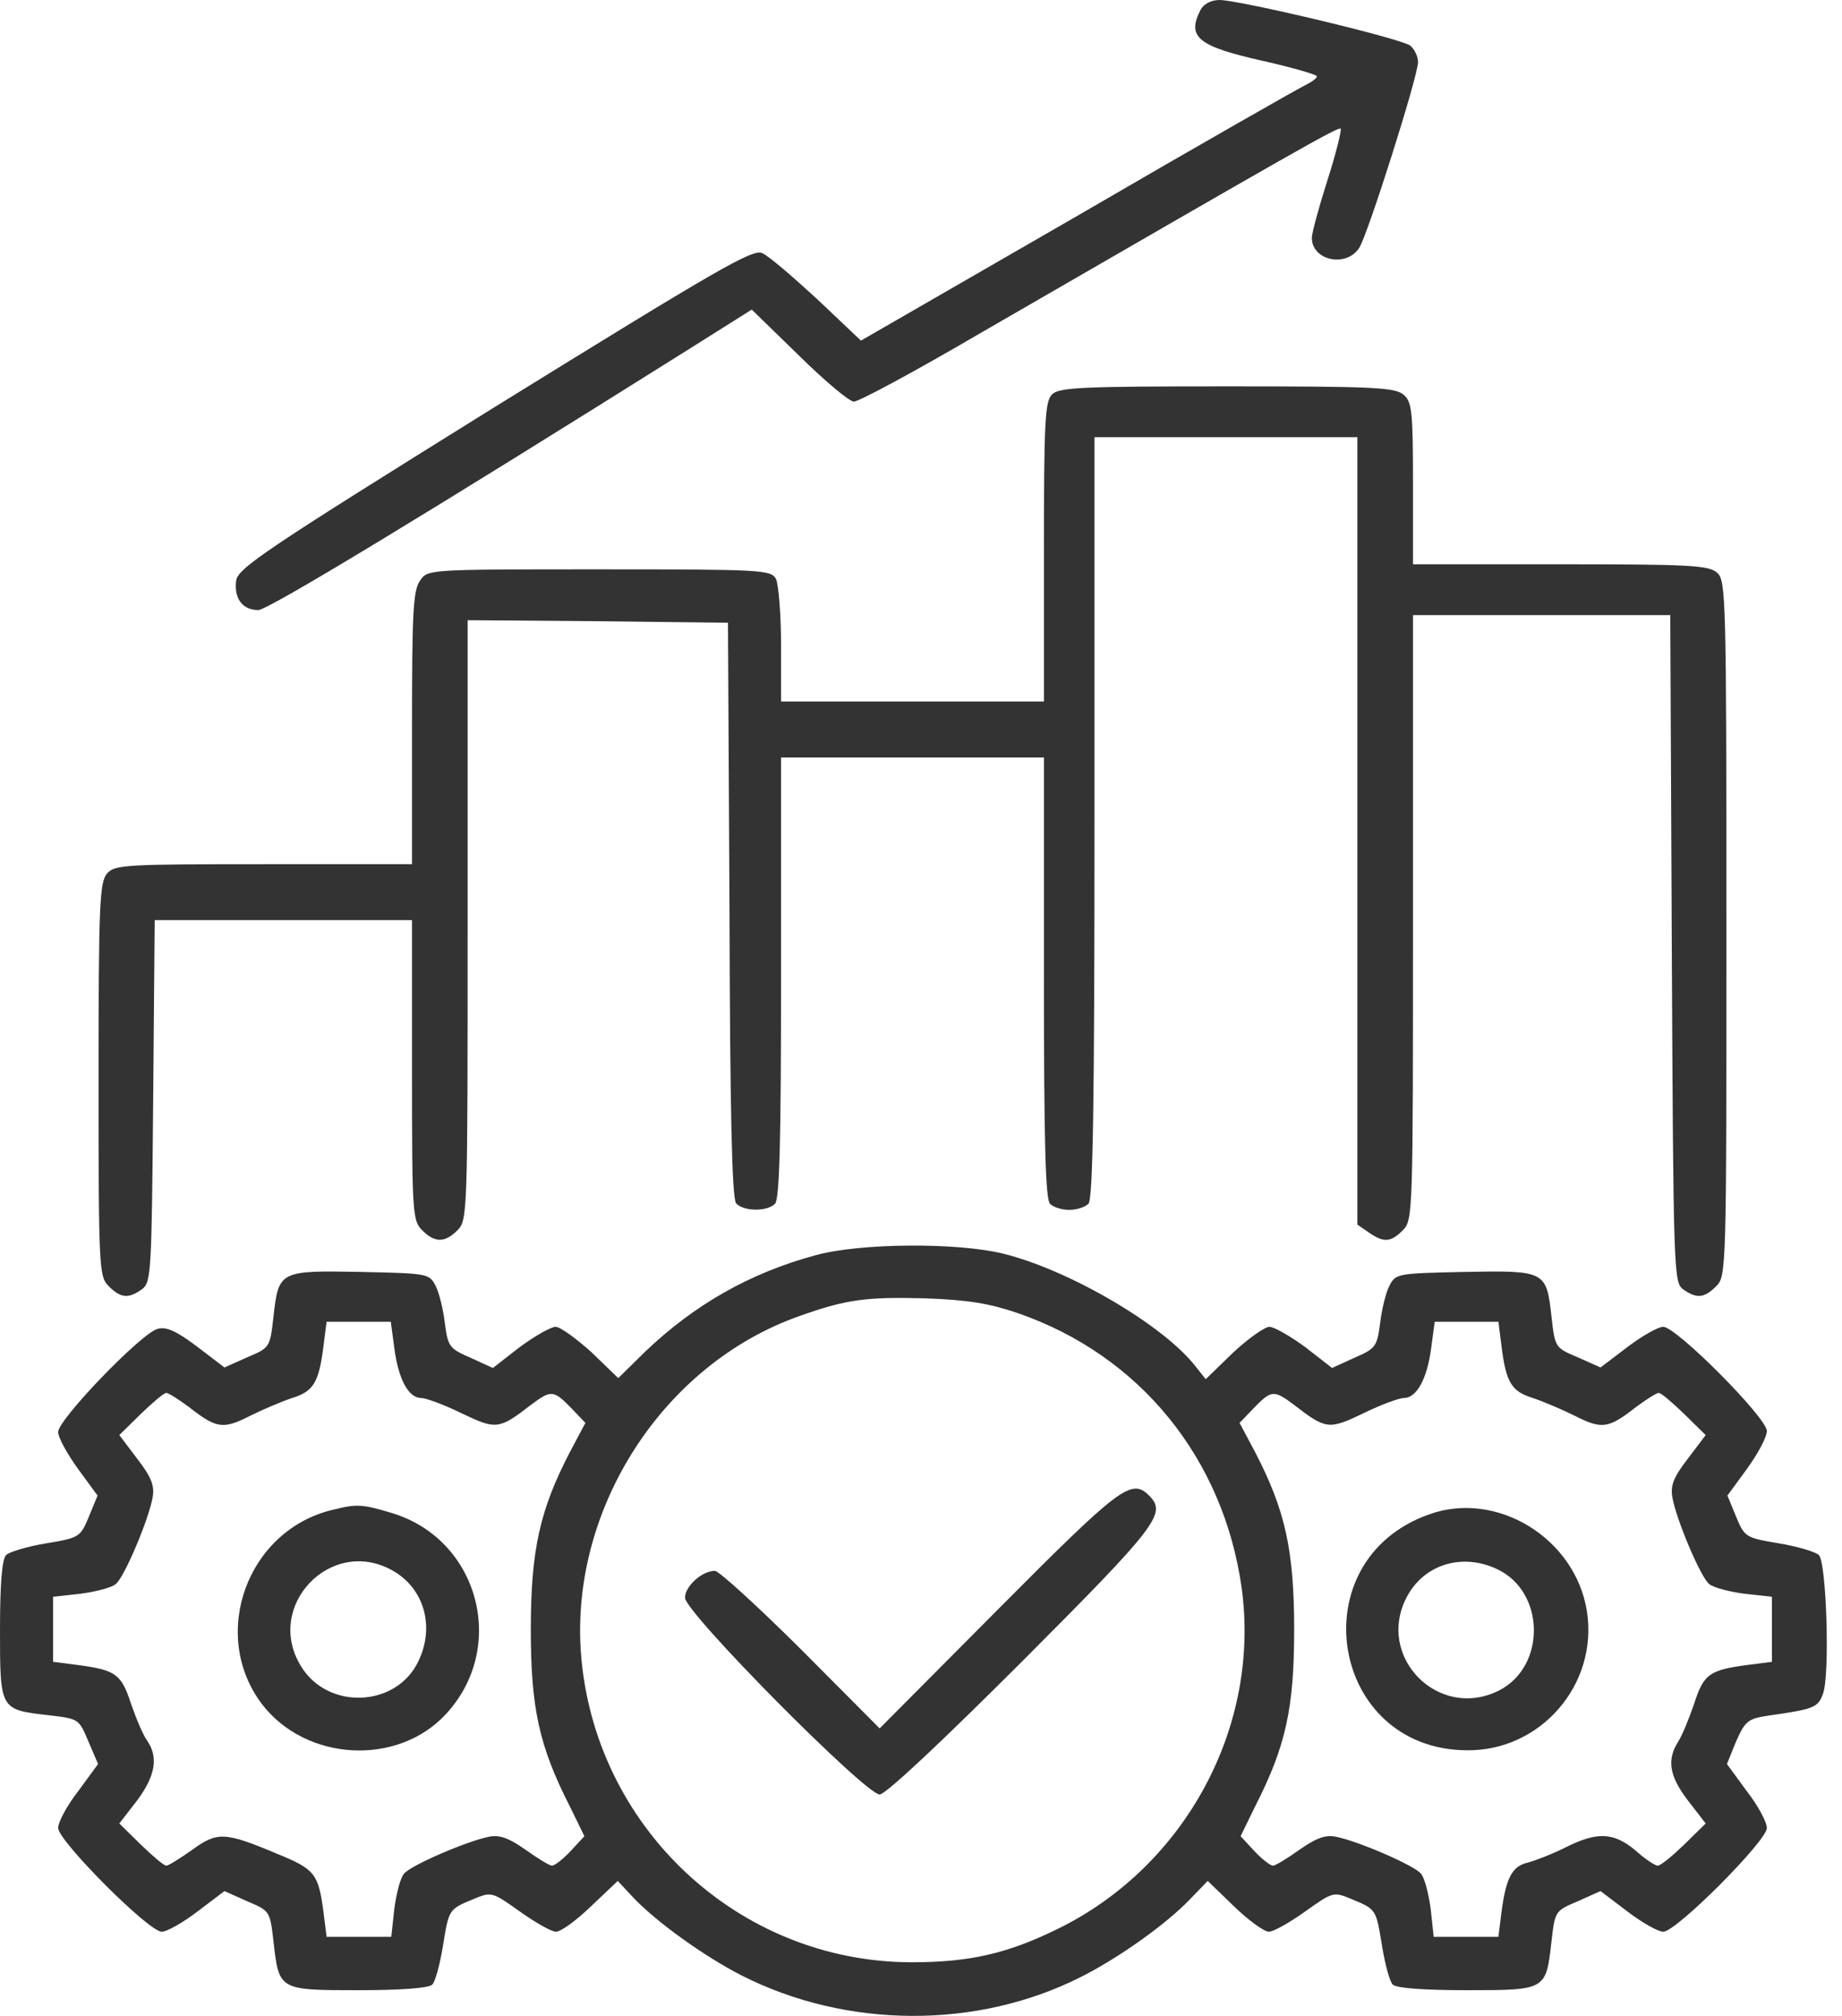 <svg xmlns="http://www.w3.org/2000/svg" width="53" height="58" viewBox="0 0 53 58" fill="none"><path d="M34.546 0.278C34.139 1.068 34.459 1.331 36.35 1.755C37.194 1.945 37.892 2.15 37.892 2.194C37.892 2.253 37.746 2.355 37.572 2.443C37.383 2.53 34.43 4.212 31.012 6.202L24.772 9.8L23.521 8.615C22.823 7.971 22.11 7.357 21.935 7.284C21.659 7.152 20.684 7.723 14.226 11.716C7.549 15.87 6.837 16.352 6.793 16.718C6.735 17.23 6.982 17.552 7.433 17.552C7.709 17.552 12.32 14.758 19.841 10.034L21.63 8.907L22.983 10.224C23.724 10.955 24.437 11.555 24.568 11.555C24.713 11.555 26.343 10.677 28.19 9.595C37.325 4.315 38.503 3.642 38.576 3.701C38.605 3.744 38.445 4.403 38.197 5.178C37.95 5.953 37.746 6.699 37.746 6.845C37.746 7.503 38.75 7.708 39.114 7.123C39.361 6.728 40.801 2.194 40.801 1.785C40.801 1.624 40.699 1.419 40.583 1.317C40.336 1.112 35.725 0.015 35.099 0C34.852 0 34.648 0.103 34.546 0.278Z" fill="#333333"></path><path d="M30.27 11.35C30.066 11.54 30.037 12.169 30.037 15.884V20.184H26.255H22.473V18.561C22.473 17.668 22.401 16.82 22.328 16.659C22.182 16.396 21.964 16.381 17.237 16.381C12.306 16.381 12.306 16.381 12.088 16.703C11.884 16.981 11.855 17.639 11.855 20.945V24.864H7.593C3.636 24.864 3.302 24.879 3.084 25.128C2.866 25.376 2.836 25.991 2.836 31.051C2.836 36.521 2.851 36.726 3.127 37.004C3.476 37.355 3.695 37.37 4.087 37.092C4.349 36.887 4.364 36.639 4.407 31.68L4.451 26.473H8.146H11.855V30.788C11.855 34.913 11.869 35.117 12.146 35.395C12.509 35.761 12.8 35.761 13.164 35.395C13.455 35.103 13.455 34.913 13.455 26.473V17.844L17.208 17.873L20.946 17.917L20.99 26.166C21.004 31.958 21.062 34.474 21.179 34.62C21.382 34.854 22.066 34.869 22.299 34.635C22.43 34.503 22.473 32.85 22.473 28.126V21.793H26.255H30.037V28.126C30.037 32.85 30.081 34.503 30.212 34.635C30.314 34.737 30.561 34.81 30.764 34.81C30.968 34.81 31.215 34.737 31.317 34.635C31.448 34.503 31.492 31.826 31.492 23.519V12.579H35.274H39.056V23.899V35.234L39.376 35.454C39.812 35.761 40.016 35.746 40.365 35.395C40.656 35.103 40.656 34.913 40.656 26.4V17.698H44.35H48.059L48.103 27.292C48.147 36.595 48.161 36.887 48.423 37.092C48.816 37.37 49.034 37.355 49.383 37.004C49.674 36.712 49.674 36.521 49.674 26.722C49.674 17.215 49.66 16.703 49.412 16.484C49.179 16.264 48.641 16.235 44.903 16.235H40.656V13.924C40.656 11.862 40.627 11.569 40.394 11.364C40.147 11.145 39.579 11.116 35.303 11.116C31.128 11.116 30.459 11.145 30.27 11.35Z" fill="#333333"></path><path d="M23.477 36.112C21.572 36.624 19.971 37.545 18.561 38.891L17.79 39.651L17.019 38.906C16.582 38.511 16.117 38.174 15.986 38.174C15.855 38.174 15.389 38.438 14.953 38.759L14.182 39.359L13.542 39.066C12.931 38.803 12.888 38.745 12.8 38.072C12.757 37.691 12.64 37.209 12.539 37.004C12.349 36.638 12.32 36.638 10.371 36.595C8.044 36.551 8.015 36.565 7.869 37.882C7.767 38.774 7.767 38.774 7.113 39.052L6.458 39.344L5.673 38.745C5.091 38.306 4.786 38.16 4.538 38.233C4.087 38.335 1.673 40.836 1.673 41.202C1.673 41.363 1.935 41.831 2.24 42.255L2.807 43.03L2.56 43.63C2.313 44.229 2.284 44.244 1.324 44.405C0.785 44.493 0.262 44.654 0.175 44.741C0.058 44.858 0 45.575 0 46.891C0 49.202 0 49.188 1.396 49.349C2.269 49.451 2.269 49.451 2.546 50.109L2.822 50.753L2.255 51.528C1.935 51.937 1.673 52.42 1.673 52.596C1.673 52.961 4.276 55.579 4.655 55.579C4.8 55.579 5.266 55.316 5.687 54.994L6.458 54.409L7.113 54.702C7.767 54.98 7.767 54.98 7.869 55.857C8.029 57.261 8.015 57.261 10.313 57.261C11.52 57.261 12.335 57.203 12.437 57.1C12.524 57.013 12.655 56.53 12.742 56.003C12.917 54.936 12.902 54.936 13.615 54.643C14.139 54.424 14.153 54.424 14.953 54.994C15.404 55.316 15.87 55.579 16 55.579C16.131 55.579 16.582 55.258 17.004 54.848L17.775 54.117L18.197 54.57C18.866 55.287 20.277 56.296 21.339 56.837C24.364 58.373 28.117 58.388 31.099 56.881C32.205 56.325 33.572 55.345 34.241 54.643L34.75 54.117L35.506 54.848C35.928 55.258 36.379 55.579 36.51 55.579C36.641 55.579 37.106 55.316 37.557 54.994C38.357 54.424 38.372 54.424 38.896 54.643C39.608 54.936 39.594 54.936 39.768 56.003C39.856 56.53 39.986 57.013 40.074 57.1C40.176 57.203 40.99 57.261 42.197 57.261C44.496 57.261 44.481 57.261 44.641 55.857C44.743 54.98 44.743 54.98 45.398 54.702L46.052 54.409L46.823 54.994C47.245 55.316 47.71 55.579 47.856 55.579C48.234 55.579 50.838 52.961 50.838 52.596C50.838 52.42 50.576 51.937 50.256 51.528L49.689 50.753L49.95 50.109C50.212 49.524 50.285 49.451 50.867 49.363C52.205 49.173 52.307 49.129 52.452 48.734C52.656 48.208 52.554 44.961 52.336 44.741C52.249 44.654 51.725 44.493 51.187 44.405C50.227 44.244 50.198 44.229 49.95 43.63L49.703 43.03L50.27 42.255C50.576 41.831 50.838 41.348 50.838 41.172C50.838 40.792 48.234 38.174 47.856 38.174C47.71 38.174 47.245 38.438 46.823 38.759L46.052 39.344L45.398 39.052C44.743 38.774 44.743 38.774 44.641 37.882C44.496 36.565 44.467 36.551 42.139 36.595C40.19 36.638 40.161 36.638 39.972 37.004C39.87 37.209 39.754 37.691 39.71 38.072C39.623 38.745 39.579 38.803 38.968 39.066L38.328 39.359L37.557 38.759C37.121 38.438 36.656 38.174 36.525 38.174C36.394 38.174 35.914 38.511 35.477 38.92L34.692 39.681L34.401 39.315C33.484 38.13 30.764 36.536 28.859 36.068C27.55 35.746 24.757 35.761 23.477 36.112ZM29.281 37.779C32.801 38.993 35.201 41.962 35.725 45.677C36.277 49.67 34.11 53.693 30.444 55.492C28.99 56.208 27.899 56.457 26.241 56.457C21.237 56.457 17.077 52.552 16.713 47.535C16.422 43.367 19.099 39.242 22.997 37.867C24.35 37.384 24.917 37.311 26.619 37.355C27.855 37.399 28.466 37.501 29.281 37.779ZM11.346 38.788C11.462 39.681 11.753 40.222 12.117 40.222C12.248 40.222 12.771 40.412 13.28 40.661C14.284 41.143 14.357 41.129 15.288 40.412C15.855 39.988 15.928 39.988 16.437 40.514L16.844 40.938L16.393 41.787C15.535 43.44 15.273 44.595 15.273 46.877C15.273 49.129 15.506 50.226 16.393 51.967L16.815 52.83L16.422 53.254C16.204 53.488 15.957 53.678 15.884 53.678C15.811 53.678 15.477 53.473 15.128 53.224C14.648 52.888 14.386 52.786 14.08 52.844C13.455 52.961 11.797 53.678 11.622 53.912C11.52 54.029 11.404 54.482 11.346 54.921L11.258 55.725H10.328H9.397L9.309 55.023C9.164 53.912 9.062 53.78 7.986 53.342C6.458 52.698 6.255 52.698 5.527 53.224C5.178 53.473 4.844 53.678 4.786 53.678C4.713 53.678 4.393 53.4 4.058 53.078L3.433 52.464L3.942 51.806C4.466 51.104 4.567 50.562 4.233 50.08C4.116 49.919 3.913 49.436 3.767 49.012C3.491 48.164 3.331 48.047 2.211 47.901L1.527 47.813V46.877V45.941L2.327 45.853C2.764 45.794 3.215 45.677 3.331 45.575C3.578 45.385 4.291 43.688 4.393 43.074C4.451 42.737 4.349 42.489 3.942 41.962L3.433 41.289L4.058 40.675C4.393 40.353 4.713 40.076 4.786 40.076C4.844 40.076 5.149 40.266 5.44 40.485C6.226 41.099 6.415 41.129 7.171 40.748C7.549 40.558 8.102 40.324 8.407 40.222C9.018 40.032 9.178 39.783 9.309 38.715L9.397 38.028H10.328H11.244L11.346 38.788ZM43.201 38.715C43.332 39.783 43.492 40.032 44.103 40.222C44.408 40.324 44.961 40.558 45.339 40.748C46.096 41.129 46.285 41.099 47.07 40.485C47.361 40.266 47.667 40.076 47.725 40.076C47.798 40.076 48.118 40.353 48.452 40.675L49.078 41.289L48.569 41.962C48.161 42.489 48.059 42.737 48.118 43.074C48.219 43.688 48.932 45.385 49.179 45.575C49.296 45.677 49.747 45.794 50.183 45.853L50.983 45.941V46.877V47.813L50.3 47.901C49.179 48.047 49.02 48.164 48.743 49.027C48.598 49.451 48.394 49.948 48.278 50.124C47.958 50.636 48.03 51.104 48.569 51.806L49.078 52.464L48.452 53.078C48.118 53.4 47.783 53.678 47.696 53.678C47.623 53.678 47.332 53.488 47.056 53.239C46.43 52.713 45.95 52.698 45.048 53.151C44.67 53.342 44.176 53.532 43.958 53.59C43.507 53.693 43.332 54.029 43.201 55.023L43.114 55.725H42.183H41.252L41.165 54.921C41.106 54.482 40.99 54.029 40.888 53.912C40.714 53.678 39.056 52.961 38.43 52.844C38.125 52.786 37.863 52.888 37.383 53.224C37.034 53.473 36.699 53.678 36.626 53.678C36.554 53.678 36.306 53.488 36.088 53.254L35.696 52.83L36.117 51.967C37.005 50.226 37.237 49.129 37.237 46.877C37.237 44.595 36.975 43.44 36.117 41.787L35.666 40.938L36.074 40.514C36.583 39.988 36.656 39.988 37.223 40.412C38.154 41.129 38.227 41.143 39.23 40.661C39.739 40.412 40.263 40.222 40.394 40.222C40.757 40.222 41.063 39.681 41.179 38.788L41.281 38.028H42.197H43.114L43.201 38.715Z" fill="#333333"></path><path d="M28.728 46.292L25.31 49.729L23.055 47.462C21.804 46.219 20.684 45.195 20.568 45.195C20.204 45.195 19.71 45.634 19.71 45.97C19.71 46.394 24.902 51.63 25.31 51.63C25.484 51.63 27.099 50.109 29.412 47.798C33.339 43.864 33.572 43.542 33.063 43.03C32.554 42.518 32.219 42.782 28.728 46.292Z" fill="#333333"></path><path d="M9.571 43.44C7.113 44.025 6.022 47.023 7.535 49.027C8.8 50.68 11.433 50.826 12.829 49.319C14.618 47.389 13.775 44.273 11.258 43.527C10.429 43.279 10.269 43.264 9.571 43.44ZM11.258 45.166C12.189 45.663 12.524 46.774 12.044 47.784C11.418 49.129 9.426 49.217 8.655 47.93C7.607 46.219 9.498 44.215 11.258 45.166Z" fill="#333333"></path><path d="M41.121 43.571C37.383 44.888 38.256 50.329 42.197 50.358C44.336 50.387 45.994 48.456 45.659 46.35C45.325 44.259 43.07 42.869 41.121 43.571ZM43.085 45.151C44.452 45.794 44.496 47.93 43.143 48.632C41.398 49.524 39.565 47.667 40.481 45.941C40.976 45.005 42.081 44.668 43.085 45.151Z" fill="#333333"></path></svg>